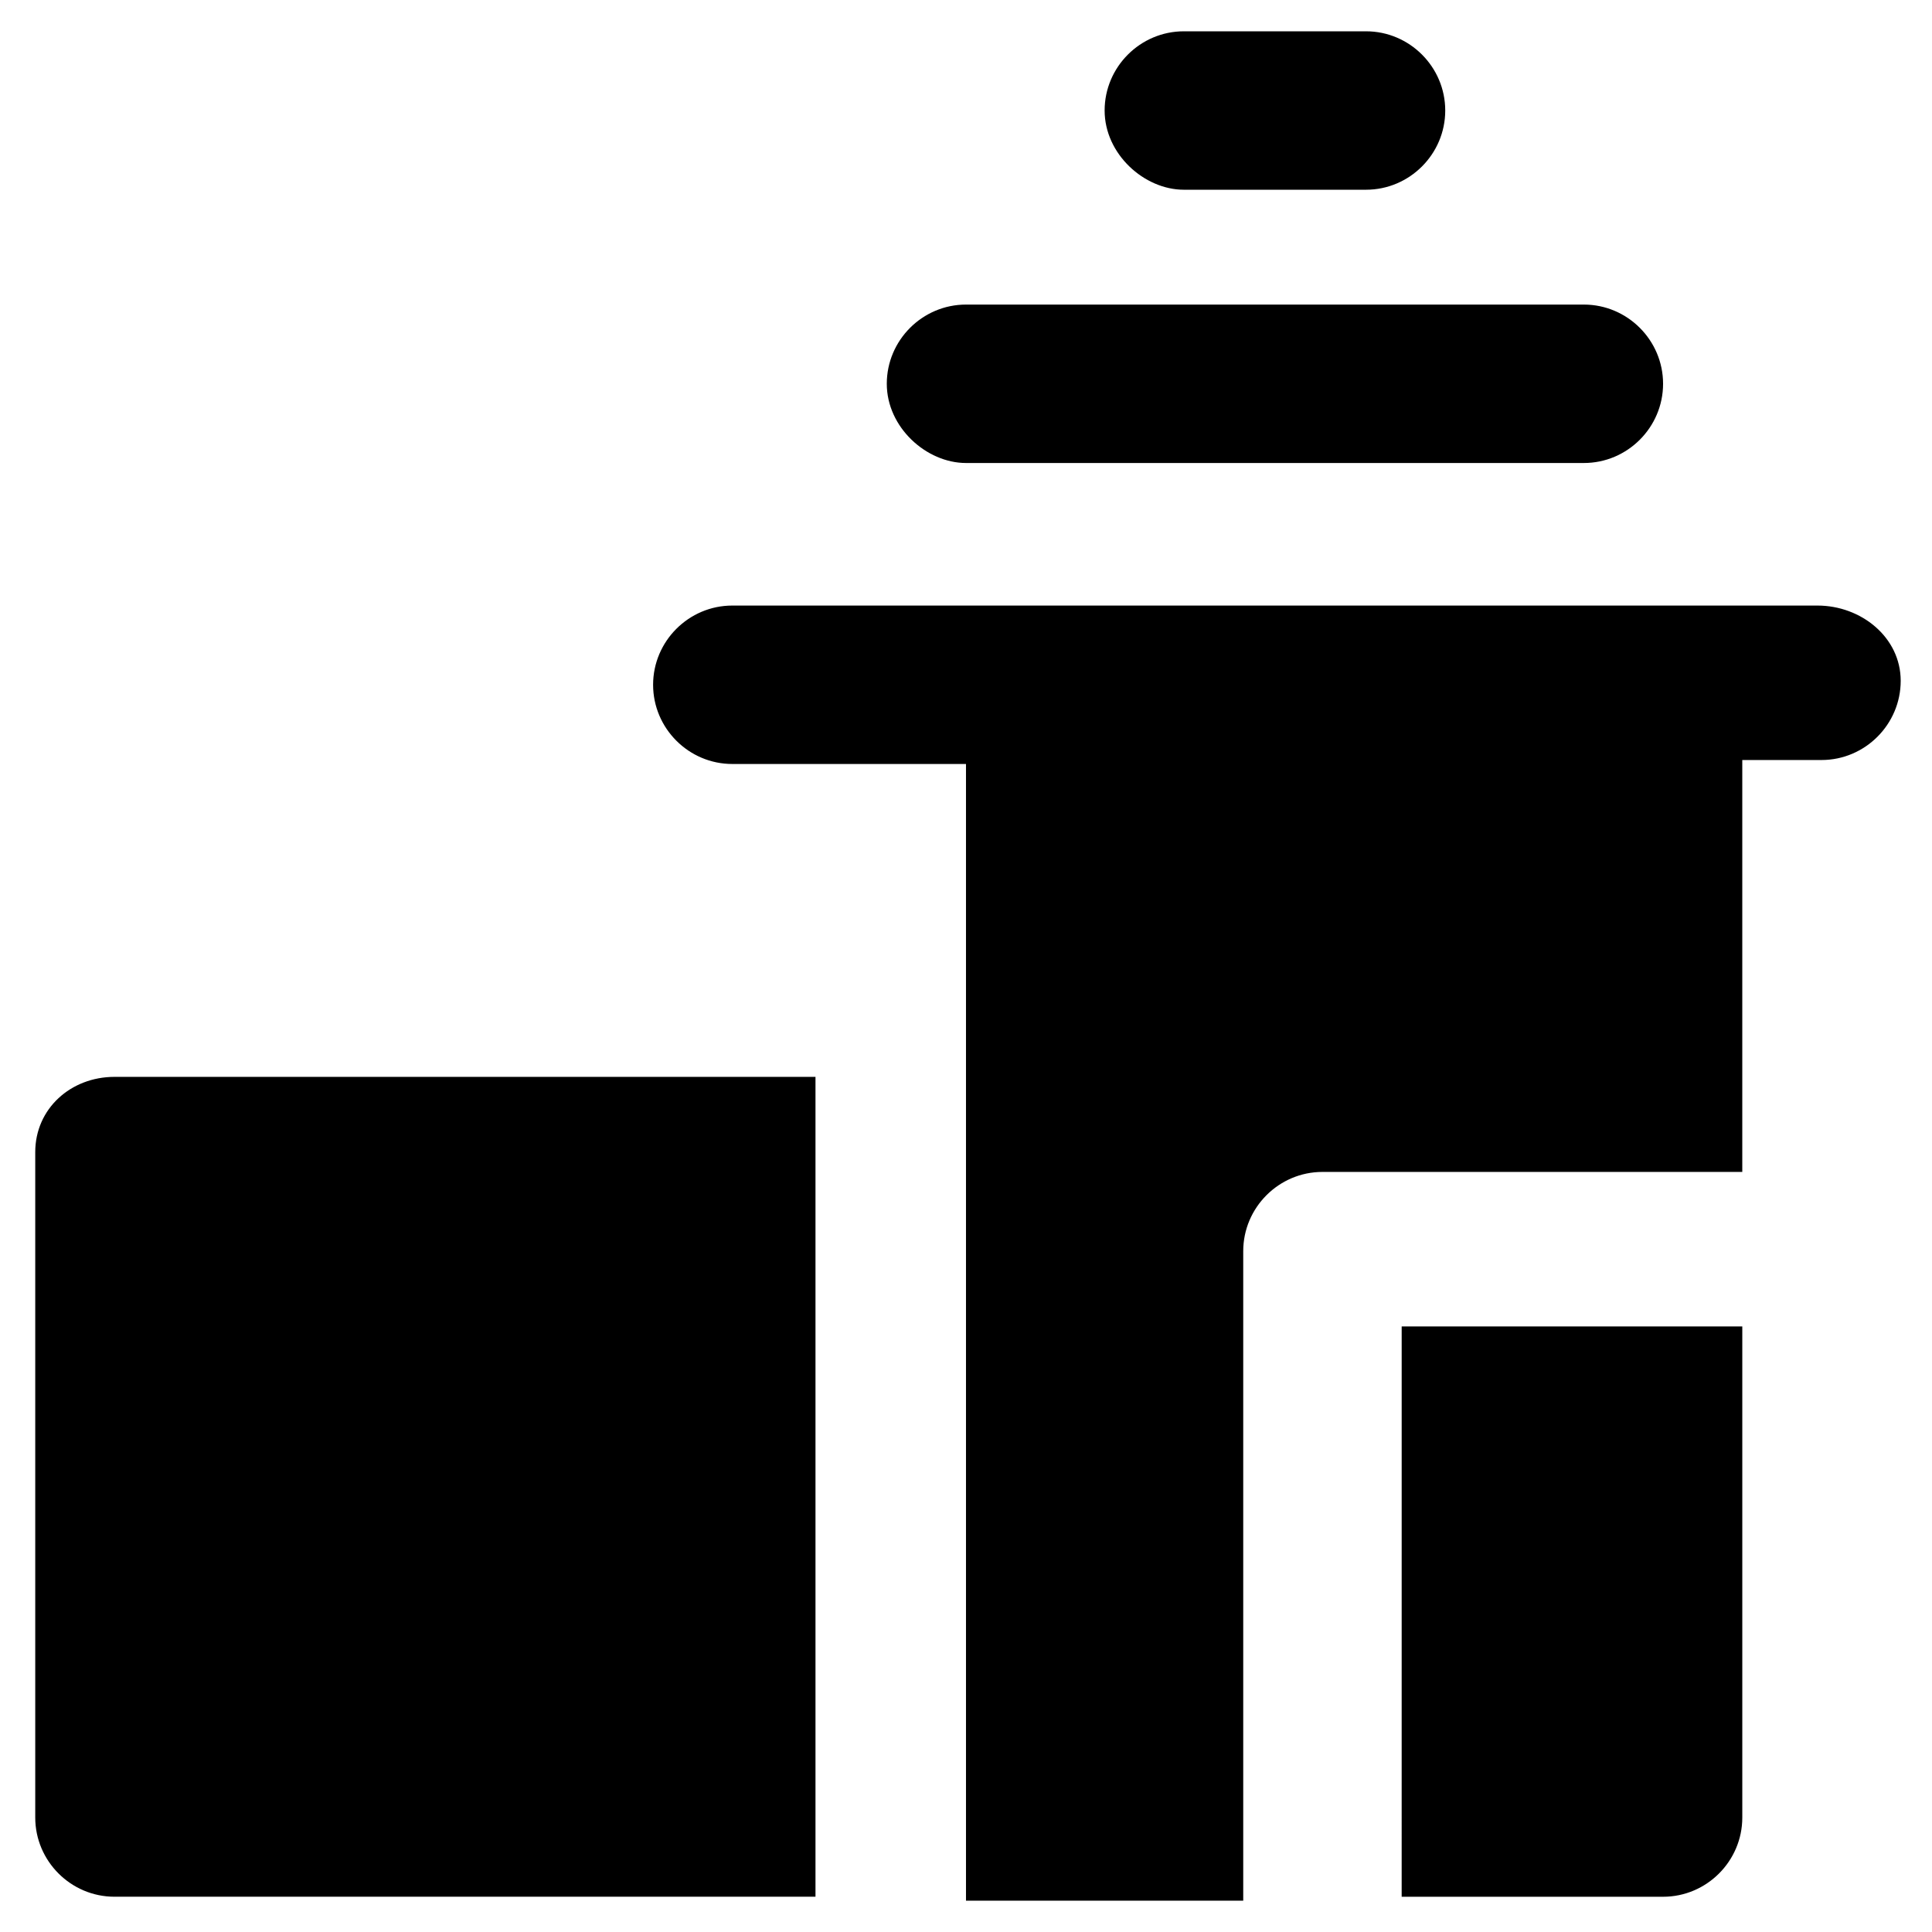 <?xml version="1.0" encoding="UTF-8"?>
<!-- Uploaded to: ICON Repo, www.iconrepo.com, Generator: ICON Repo Mixer Tools -->
<svg fill="#000000" width="800px" height="800px" version="1.1" viewBox="144 144 512 512" xmlns="http://www.w3.org/2000/svg">
 <g>
  <path d="m625.66 304.48h-287.59c-11.547 0-20.992 9.445-20.992 20.992 0 11.547 9.445 20.992 20.992 20.992h61.926v301.23h73.473v-172.13c0-11.547 9.445-20.992 20.992-20.992h111.26v-109.16h20.992c11.547 0 20.992-9.445 20.992-20.992-0.004-11.543-10.5-19.941-22.043-19.941z"/>
  <path d="m400 266.7h163.74c11.547 0 20.992-9.445 20.992-20.992s-9.445-20.992-20.992-20.992h-163.74c-11.547 0-20.992 9.445-20.992 20.992s10.496 20.992 20.992 20.992z"/>
  <path d="m457.73 194.28h48.281c11.547 0 20.992-9.445 20.992-20.992s-9.445-20.992-20.992-20.992h-48.281c-11.547 0-20.992 9.445-20.992 20.992 0 11.543 10.496 20.992 20.992 20.992z"/>
  <path d="m153.34 449.33v176.33c0 11.547 9.445 20.992 20.992 20.992h185.78v-217.27h-185.78c-11.543 0-20.992 8.398-20.992 19.941z"/>
  <path d="m514.41 646.66h70.324c11.547 0 20.992-9.445 20.992-20.992v-130.15h-90.266l-0.004 151.14z"/>
 </g>
</svg>